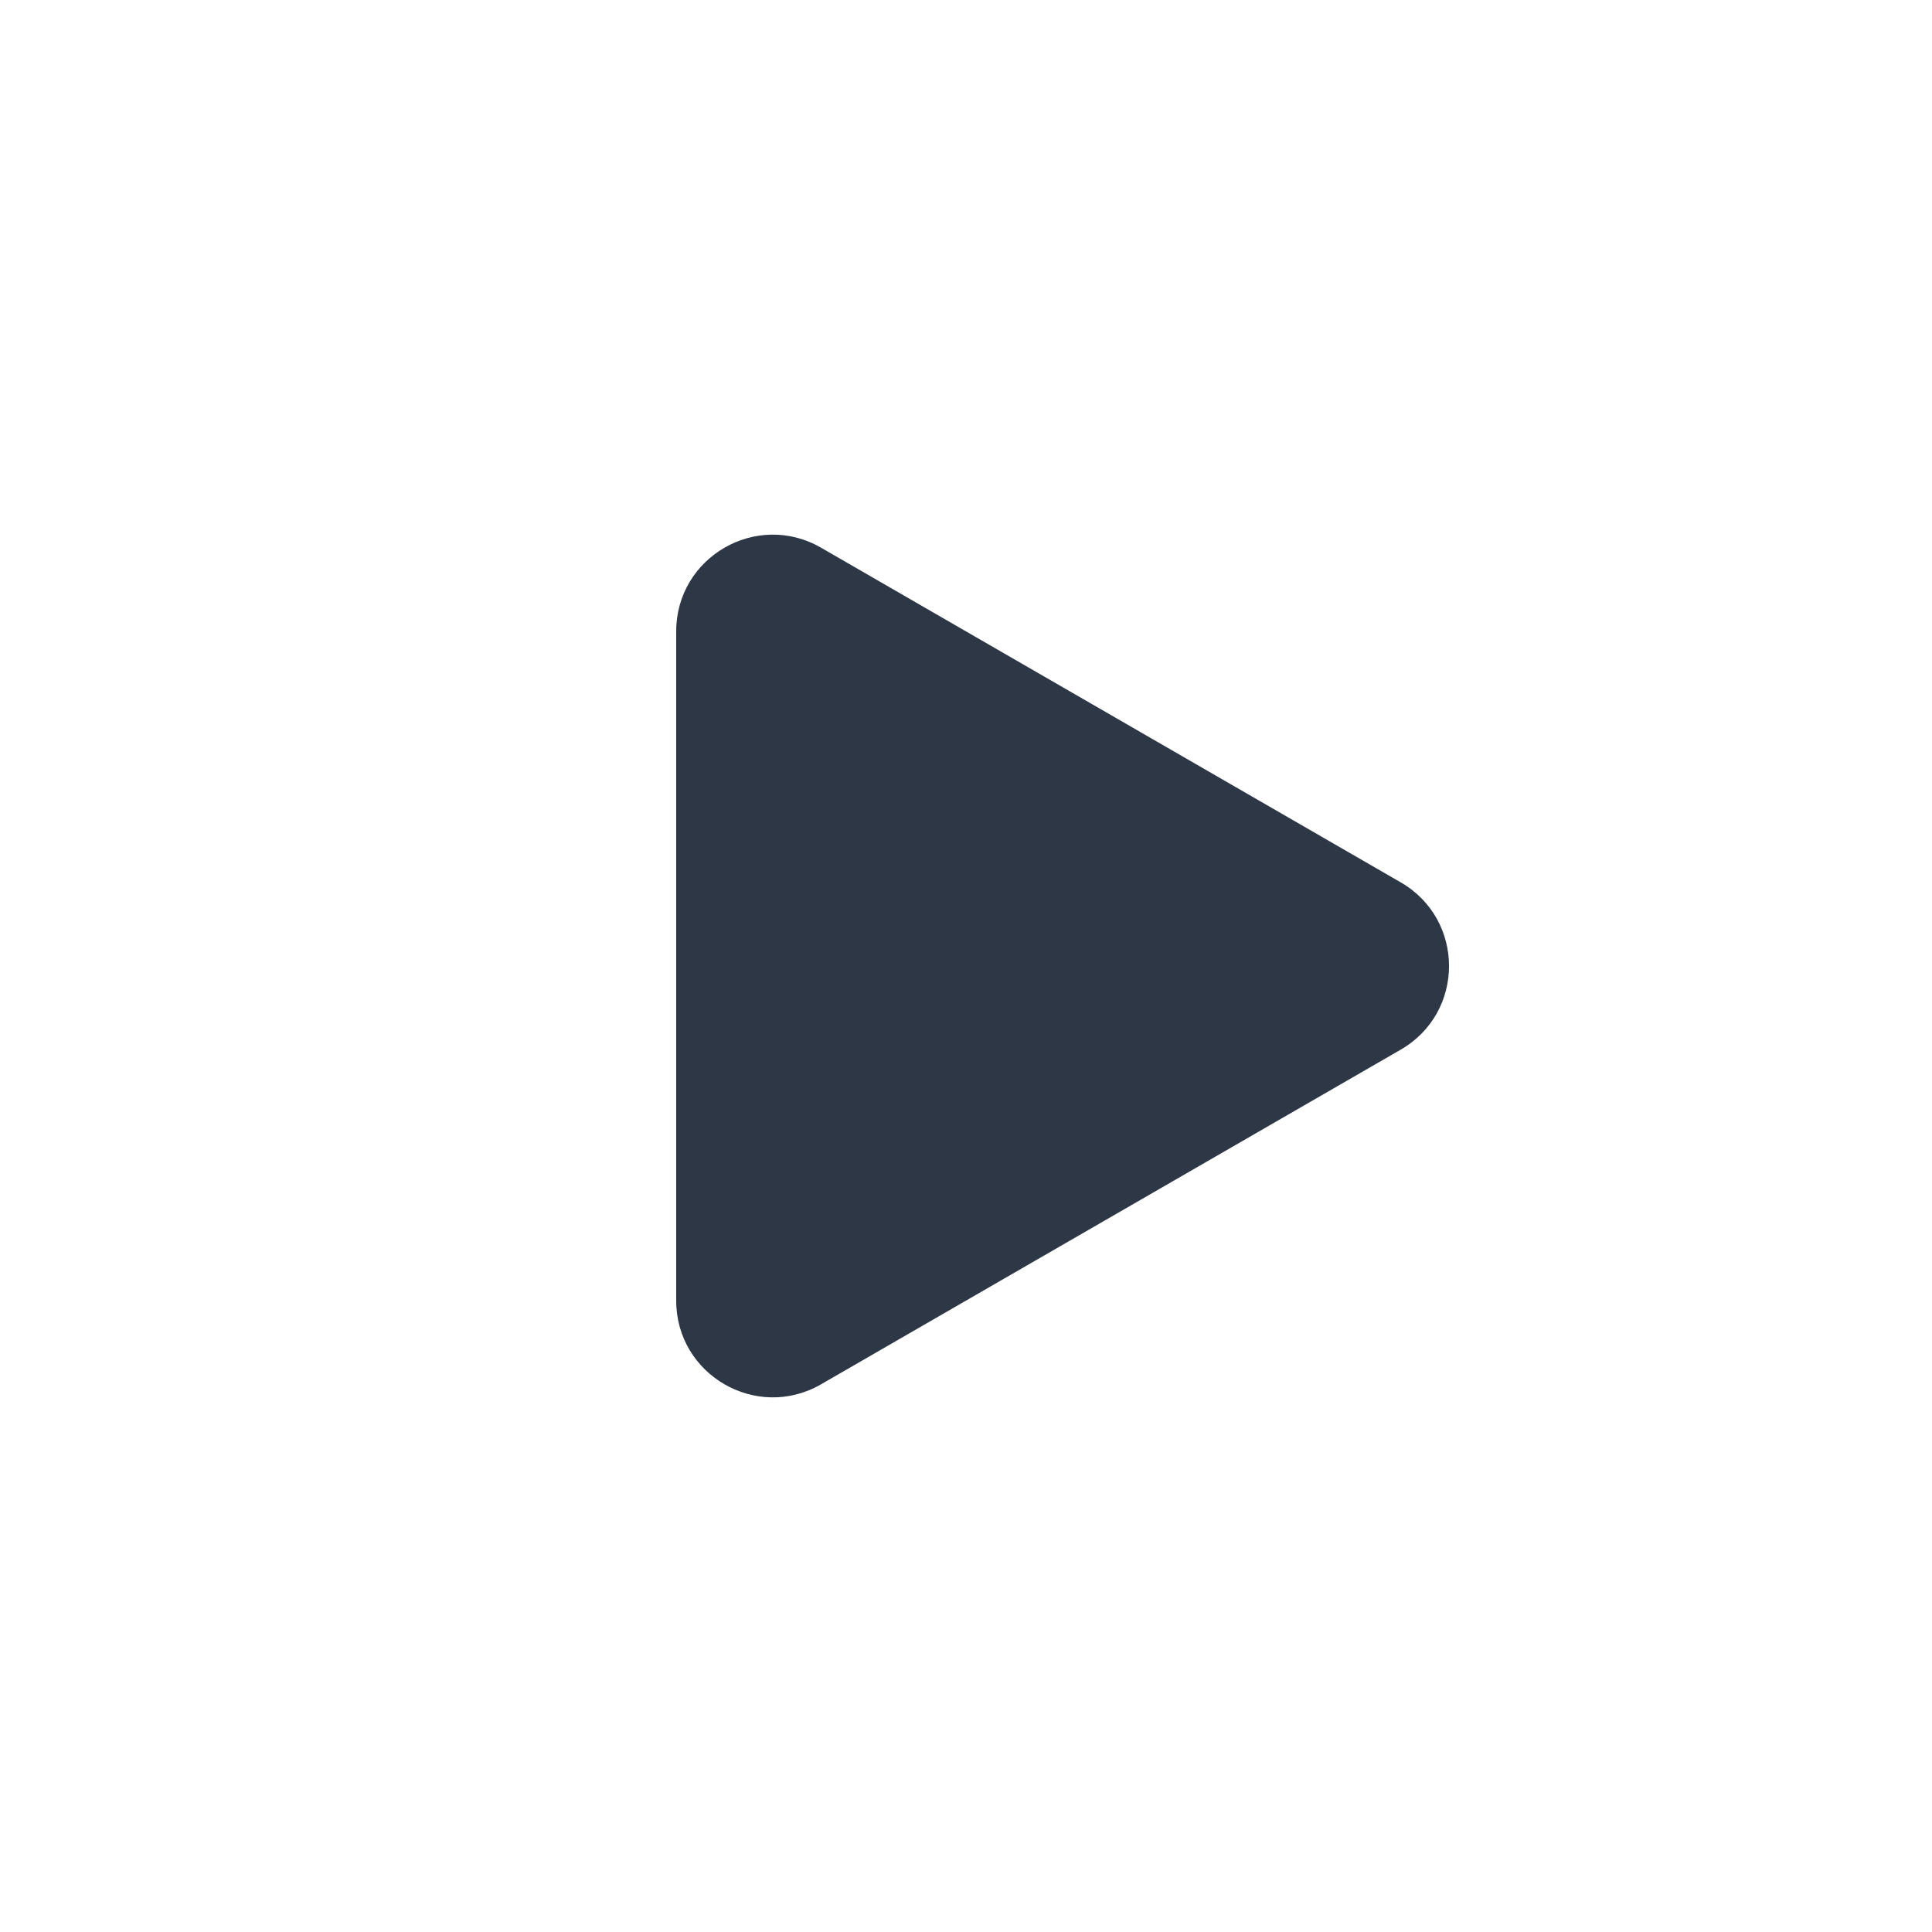 <?xml version="1.0" encoding="UTF-8"?> <svg xmlns="http://www.w3.org/2000/svg" width="20" height="20" viewBox="0 0 20 20" fill="none"> <path d="M14.5 10.866C15.167 10.481 15.167 9.519 14.5 9.134L8.5 5.67C7.833 5.285 7 5.766 7 6.536V13.464C7 14.234 7.833 14.715 8.5 14.33L14.5 10.866Z" fill="#091526" fill-opacity="0.85"></path> </svg> 